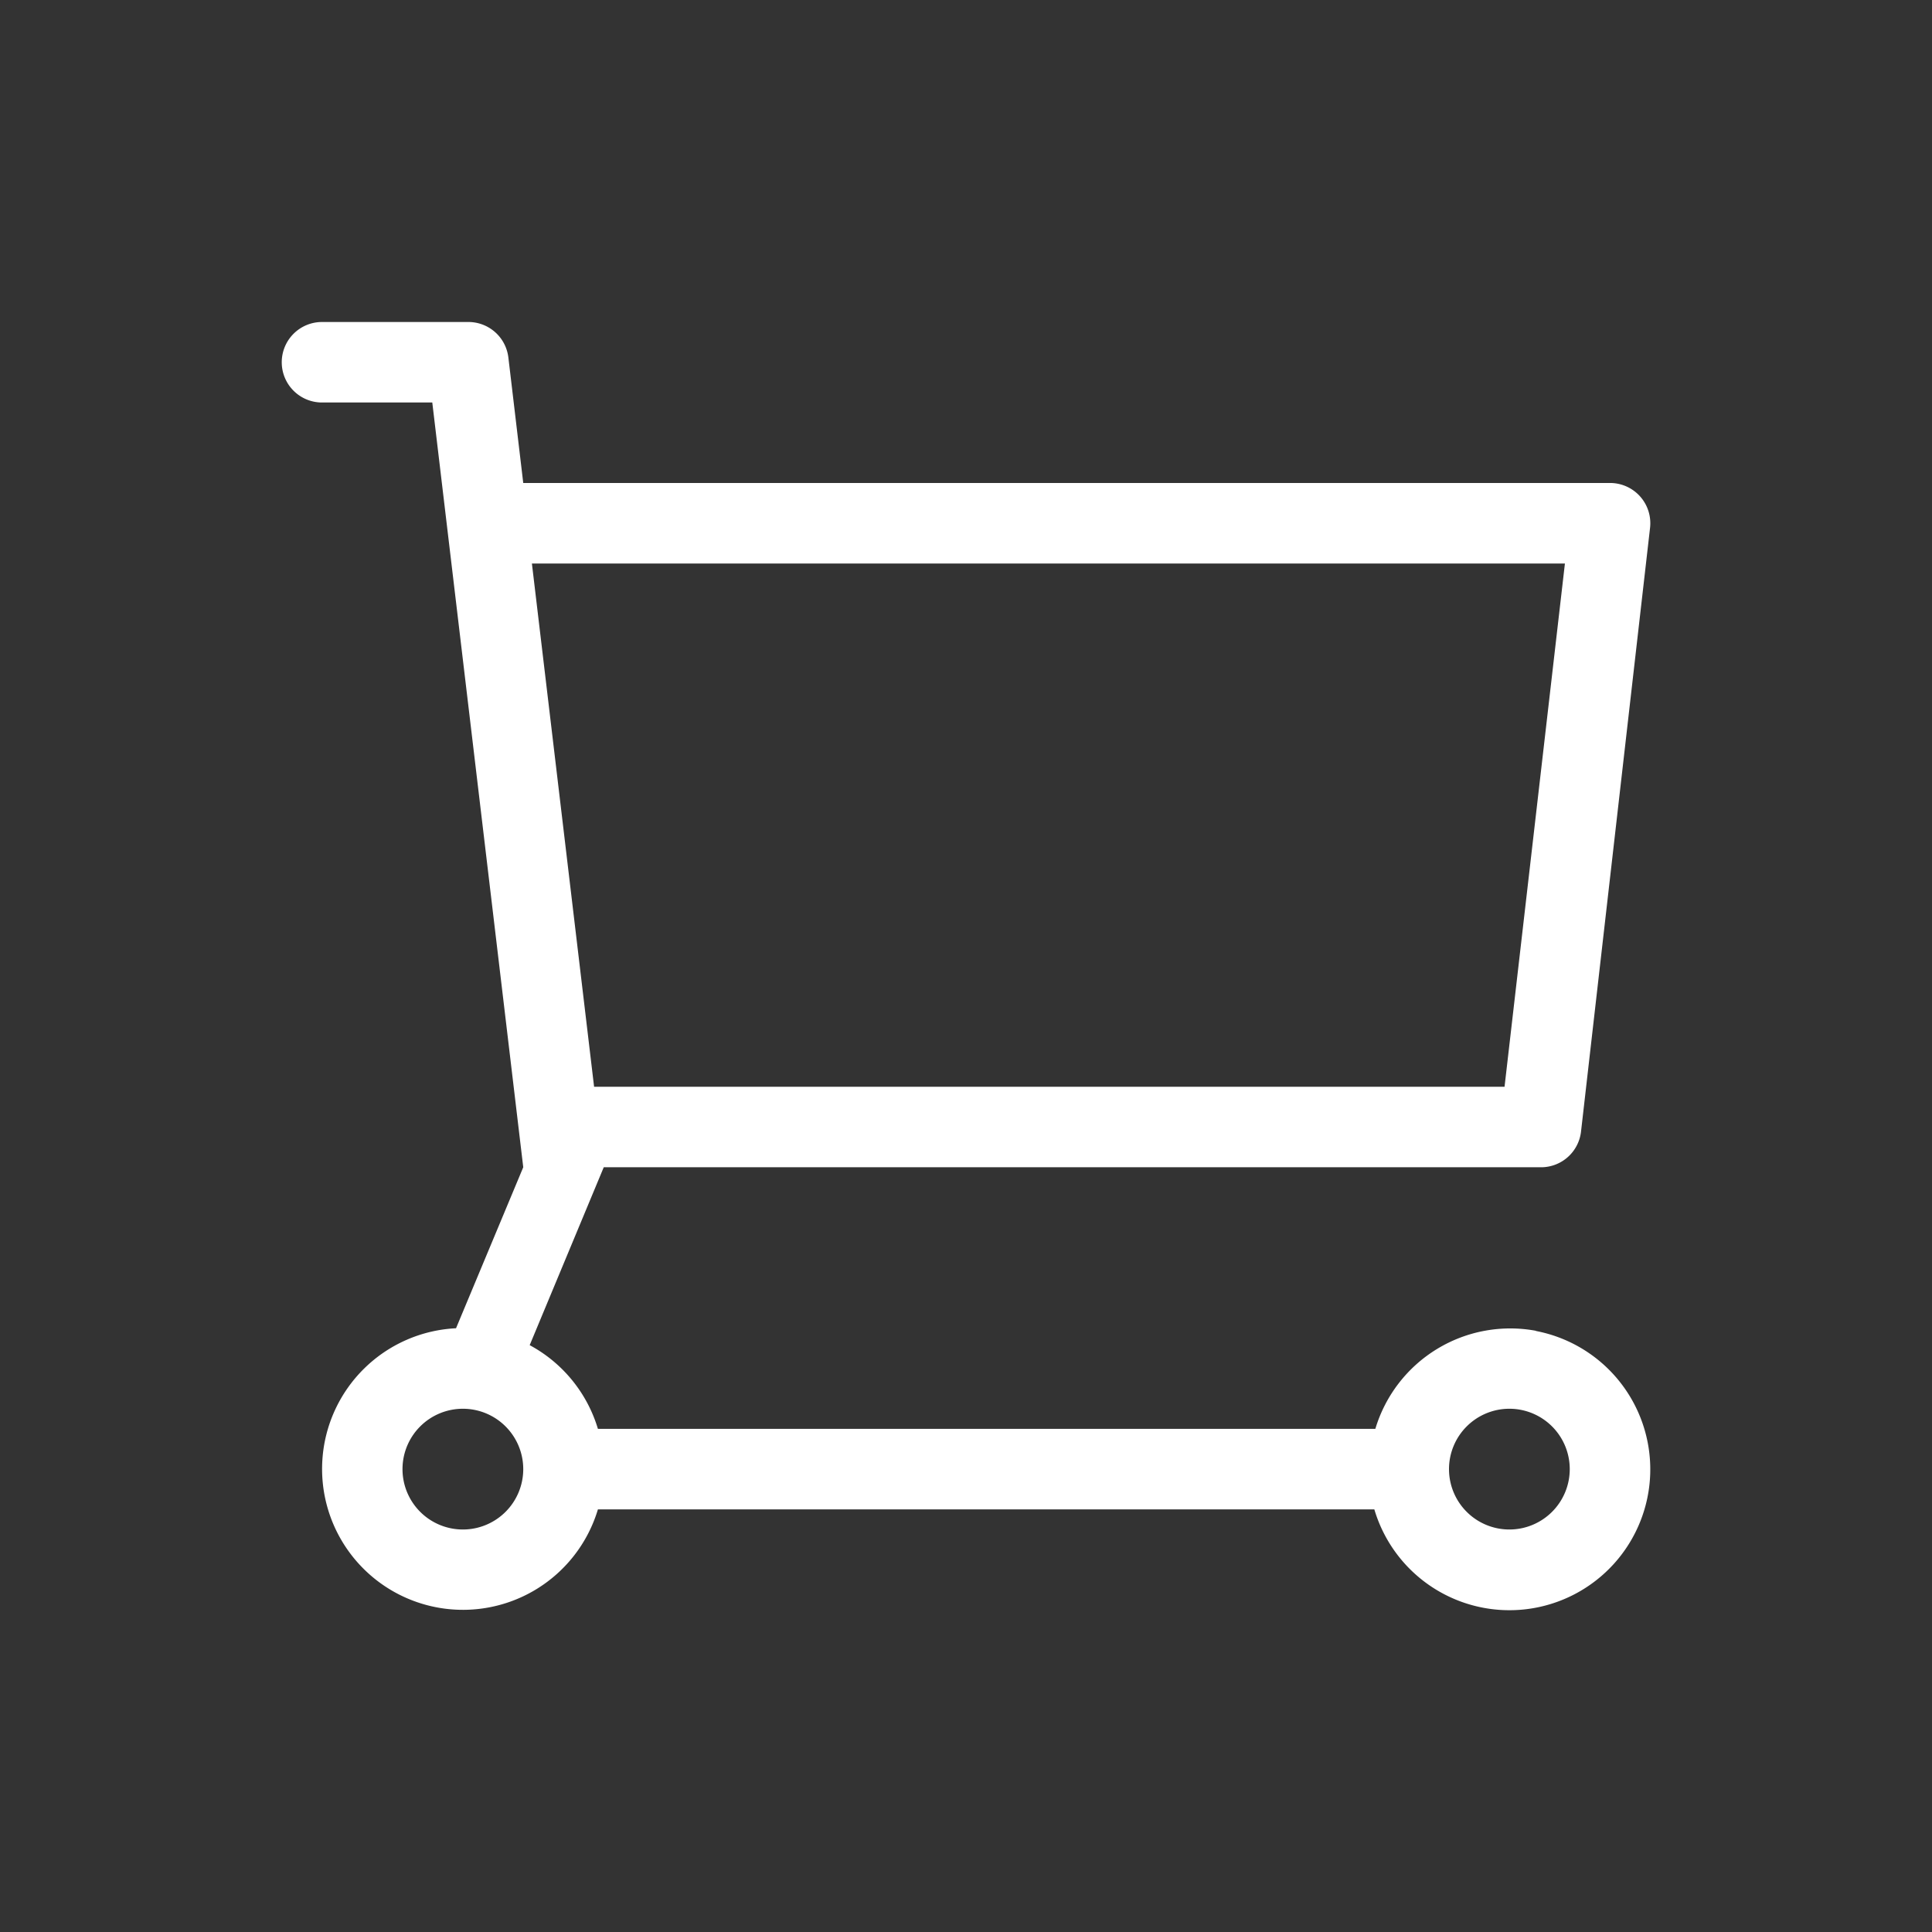 <svg xmlns="http://www.w3.org/2000/svg" id="Icons65d6635f94945" width="96px" height="96px" viewBox="0 0 96 96" aria-hidden="true" style="fill:url(#CerosGradient_id1c97ad682);"><rect x="0" y="0" width="96" height="96" fill="#333333" stroke="none"/><defs><linearGradient class="cerosgradient" data-cerosgradient="true" id="CerosGradient_id1c97ad682" gradientUnits="userSpaceOnUse" x1="50%" y1="100%" x2="50%" y2="0%"><stop offset="0%" stop-color="#FFFFFF"/><stop offset="100%" stop-color="#FFFFFF"/></linearGradient><linearGradient/><style>.cls-1-65d6635f94945{fill:#326295;}</style></defs><path id="commerce65d6635f94945" class="cls-1-65d6635f94945" d="M76.34,66.13a7,7,0,0,0-8,4.87H29.71a7,7,0,0,0-3.39-4.16L30,58H76.63a2,2,0,0,0,1.93-1.77l3.43-30A2,2,0,0,0,80.06,24H26l-.74-6.24a2,2,0,0,0-2-1.76H16a2,2,0,0,0-2,2h0a2,2,0,0,0,2,2h5.48L26,58l-3.34,8a7,7,0,1,0,7.05,9H68.29a7,7,0,1,0,8-8.87ZM77.76,28l-3,26H29.52L26.43,28ZM23,76a3,3,0,1,1,3-3A3,3,0,0,1,23,76Zm52,0a3,3,0,1,1,3-3A3,3,0,0,1,75,76Z" style="fill:url(#CerosGradient_id1c97ad682);"/></svg>